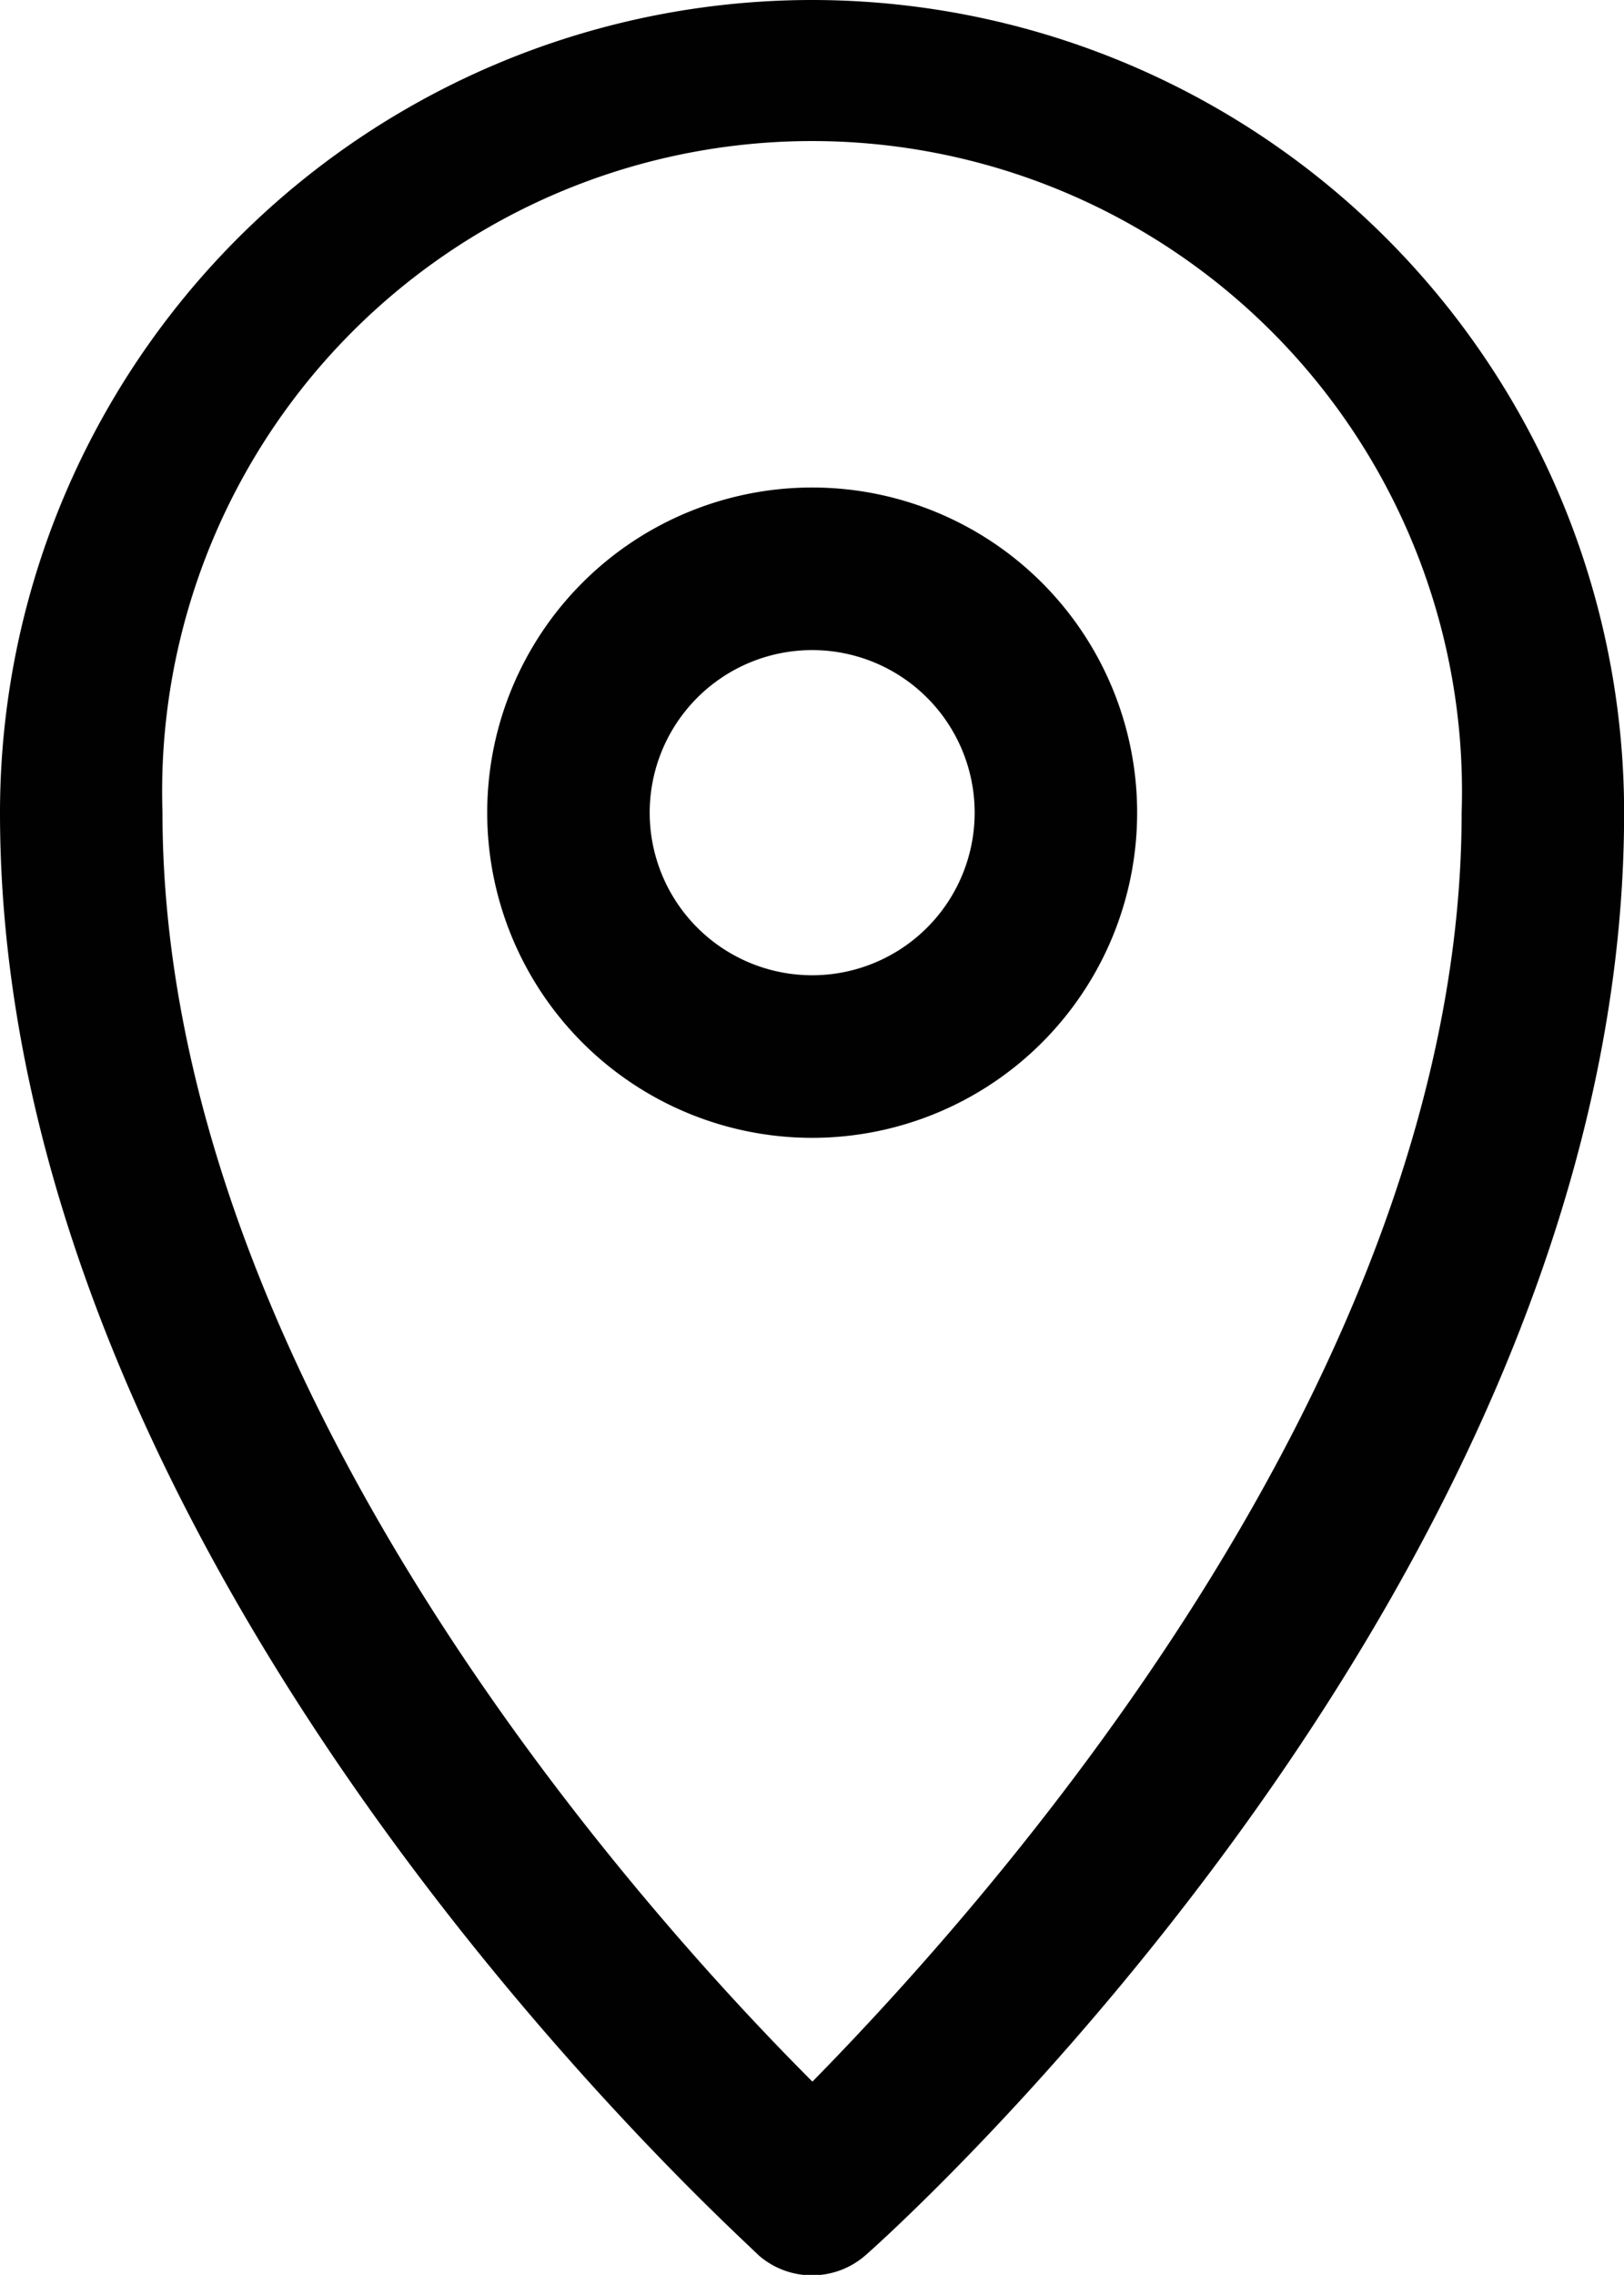 <svg xmlns="http://www.w3.org/2000/svg" width="13.993" height="19.589" viewBox="0 0 13.993 19.589">
  <g id="Groupe_520" data-name="Groupe 520" transform="translate(-6 -2)">
    <path id="Tracé_225" data-name="Tracé 225" d="M13,2A7,7,0,0,0,6,9c0,6.535,6.3,12.181,6.535,12.419a.7.7,0,0,0,.924,0c.273-.238,6.535-5.884,6.535-12.419a7,7,0,0,0-7-7Zm0,17.925c-1.4-1.4-5.6-6-5.6-10.929A5.6,5.6,0,1,1,18.594,9C18.594,13.894,14.4,18.5,13,19.925Z" fill="#010101"/>
    <path id="Tracé_226" data-name="Tracé 226" d="M14.8,8a2.8,2.8,0,1,0,2.8,2.8A2.8,2.8,0,0,0,14.8,8Zm0,4.2a1.4,1.4,0,1,1,1.4-1.4A1.4,1.4,0,0,1,14.8,12.2Z" transform="translate(-1.802 -1.802)" fill="#010101"/>
  </g>
</svg>
